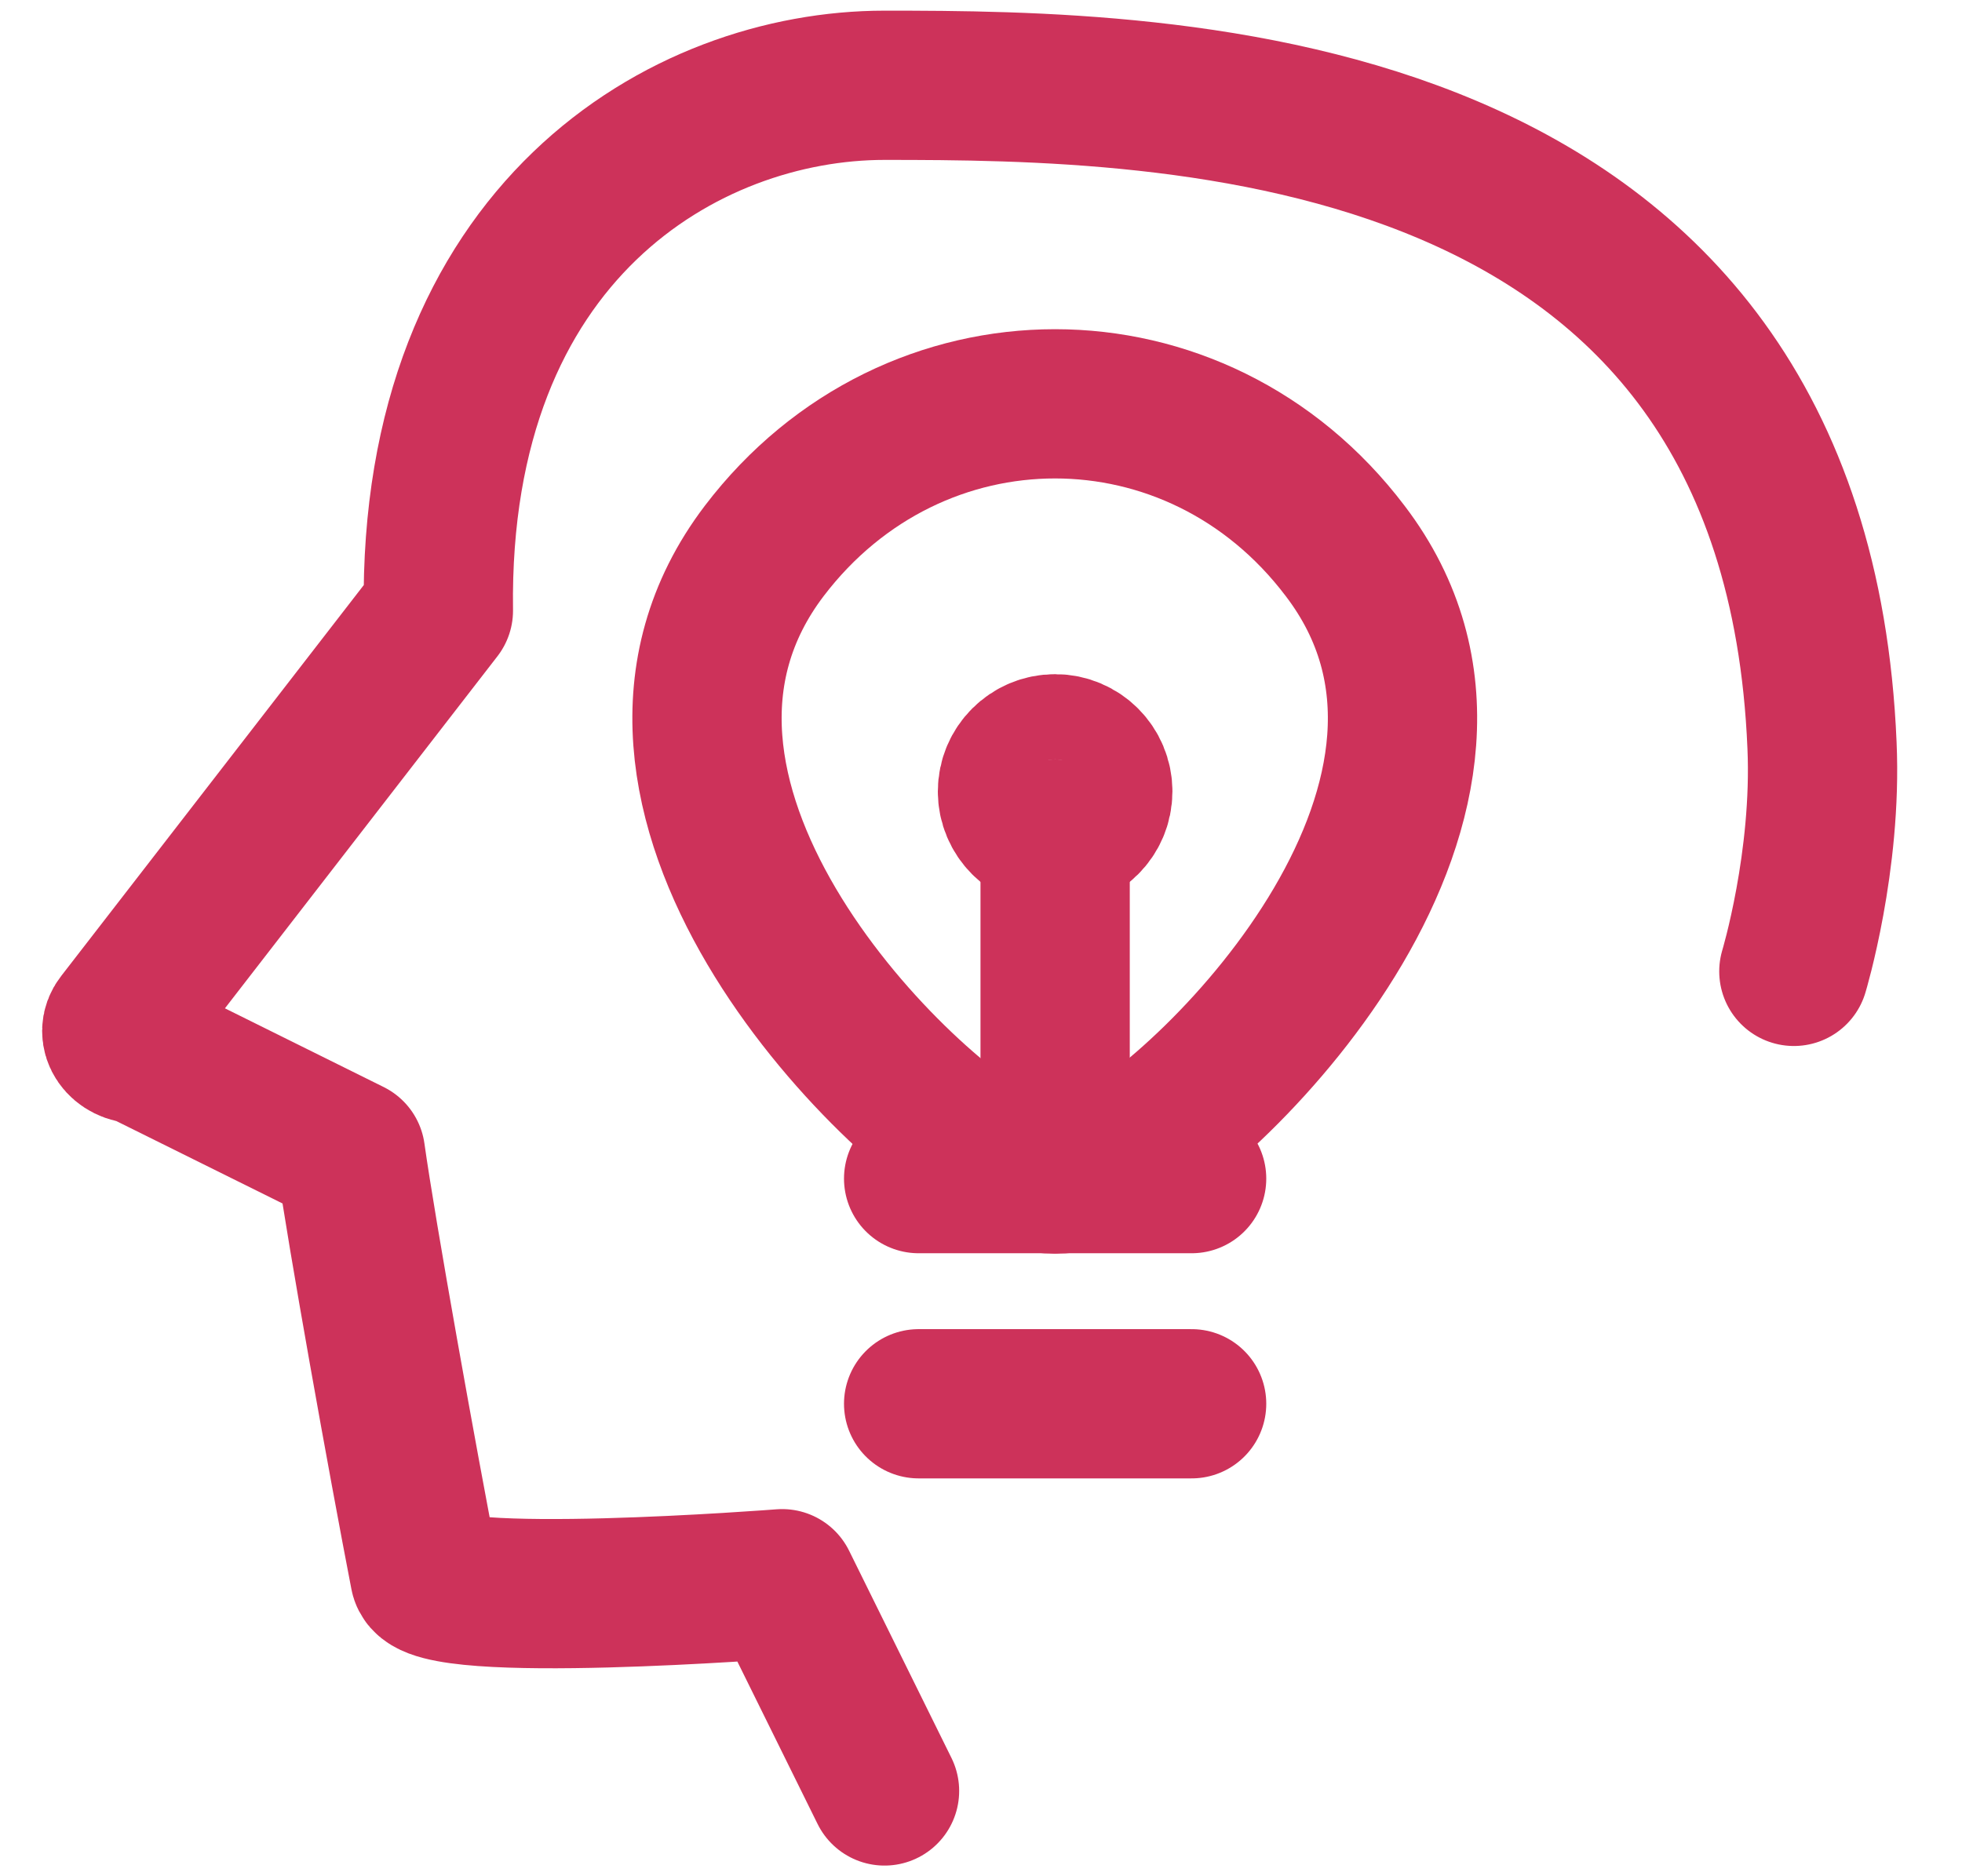<?xml version="1.0"?>
<svg xmlns="http://www.w3.org/2000/svg" width="23" height="22" viewBox="0 0 23 22" fill="none">
  <path d="M10.369 21L9.169 18.57C9.169 18.57 5.059 18.89 4.979 18.47C4.719 17.13 4.239 14.46 4.109 13.53L1.629 12.3C1.429 12.3 1.299 12.12 1.409 11.98L5.139 7.16C5.079 2.72 8.029 1 10.369 1C13.689 1 21.039 1.08 21.359 8.74C21.419 10.1 21.029 11.39 21.029 11.39" stroke="#cd325a" stroke-width="1.75" stroke-miterlimit="10" stroke-linecap="round" stroke-linejoin="round"/>
  <path d="M12.919 13.69C14.349 12.96 17.919 9.28 15.769 6.46C14.029 4.16 10.709 4.16 8.959 6.46C6.809 9.29 10.389 12.96 11.809 13.69C12.169 13.87 12.569 13.87 12.919 13.69Z" stroke="#cd325a" stroke-width="1.75" stroke-miterlimit="10" stroke-linecap="round" stroke-linejoin="round"/>
  <path d="M12.369 9.78V13.82" stroke="#cd325a" stroke-width="1.75" stroke-miterlimit="10" stroke-linecap="round" stroke-linejoin="round"/>
  <path d="M10.769 13.82H13.969" stroke="#cd325a" stroke-width="1.75" stroke-miterlimit="10" stroke-linecap="round" stroke-linejoin="round"/>
  <path d="M10.769 16.46H13.969" stroke="#cd325a" stroke-width="1.75" stroke-miterlimit="10" stroke-linecap="round" stroke-linejoin="round"/>
  <path d="M12.369 9.78C12.645 9.78 12.869 9.556 12.869 9.28C12.869 9.004 12.645 8.78 12.369 8.78C12.093 8.78 11.869 9.004 11.869 9.28C11.869 9.556 12.093 9.78 12.369 9.78Z" stroke="#cd325a" stroke-width="1.75" stroke-miterlimit="10"/>
</svg>
